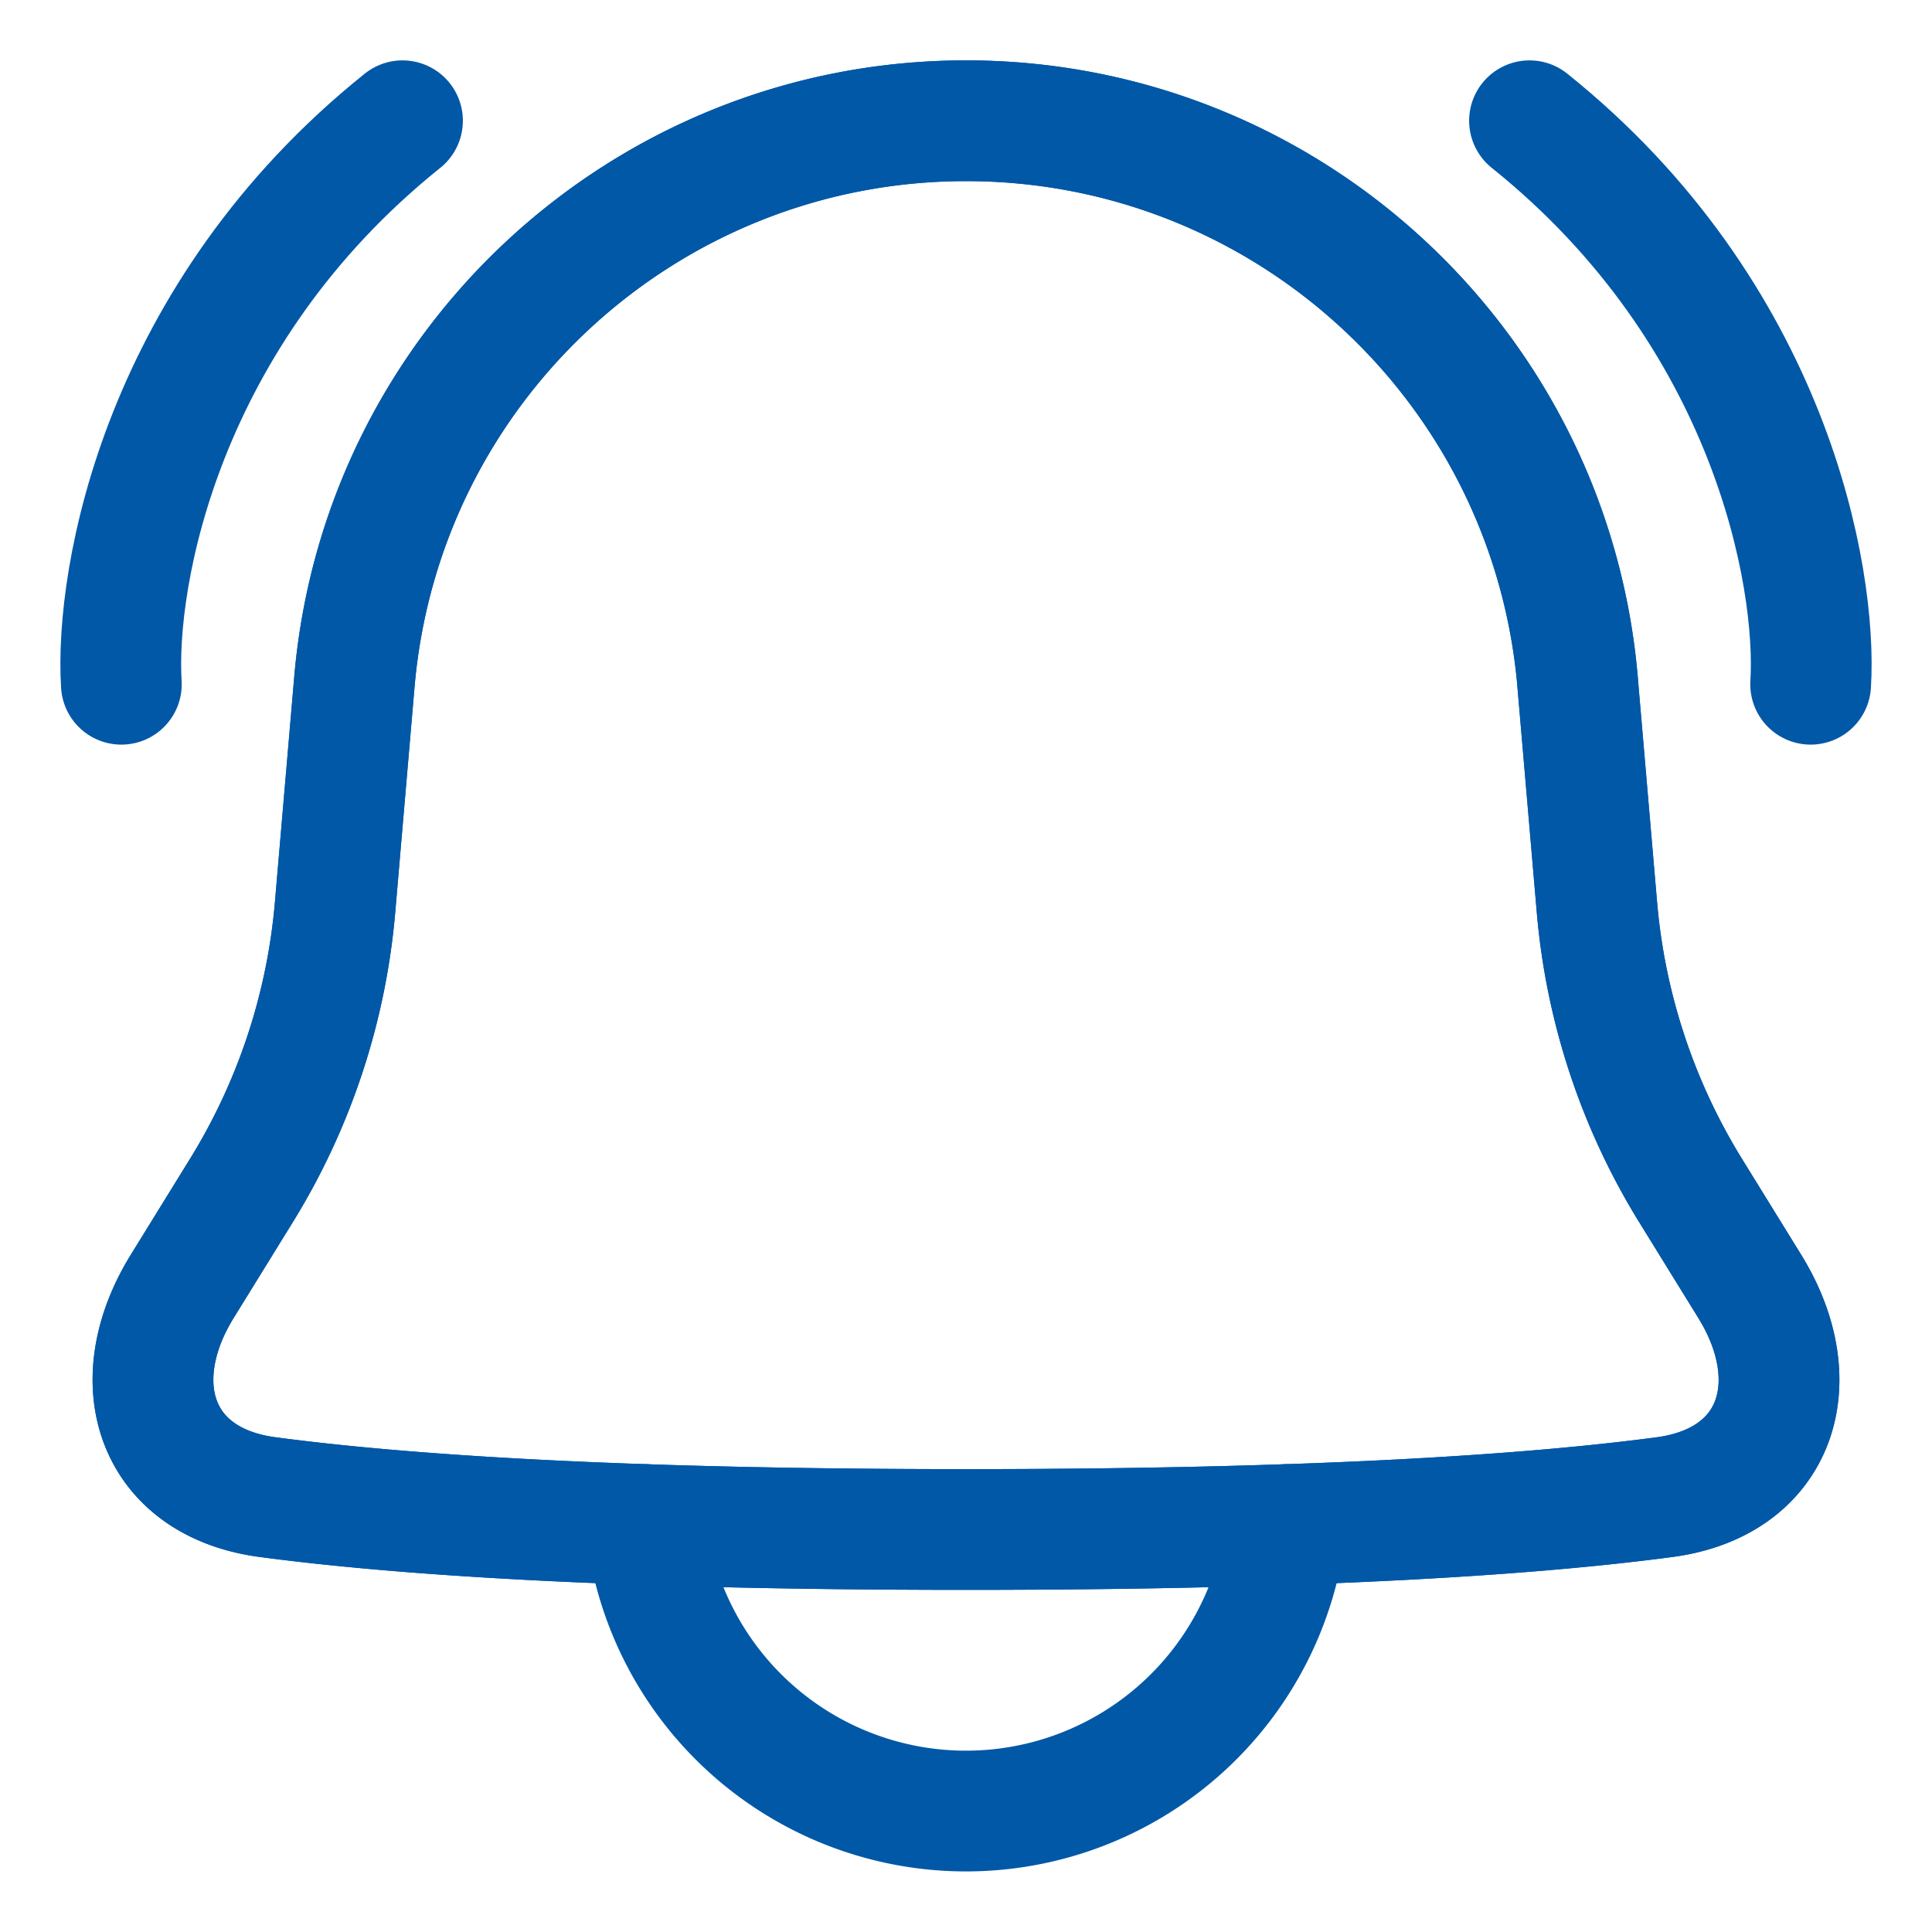 <svg xmlns="http://www.w3.org/2000/svg" fill="none" viewBox="0 0 48 48" id="Ringing-Bell-Notification--Streamline-Plump.svg" height="48" width="48"><desc>Ringing Bell Notification Streamline Icon: https://streamlinehq.com</desc><g id="ringing-bell-notification--notification-vibrate-ring-sound-alarm-alert-bell-noise"><path id="Union" stroke="#0158a7" stroke-linecap="round" stroke-linejoin="round" d="M39.196 16.949C38.519 9.059 31.918 3 24 3v0C16.082 3 9.48 9.06 8.804 16.949l-0.479 5.59A16 16 0 0 1 6 29.574l-1.472 2.384c-1.477 2.393 -0.671 4.866 2.117 5.237C9.833 37.62 15.157 38 24 38s14.167 -0.38 17.355 -0.804c2.788 -0.371 3.594 -2.844 2.117 -5.237L42 29.575a16.001 16.001 0 0 1 -2.325 -7.037l-0.48 -5.59Z" stroke-width="3"></path><path id="Union_2" stroke="#0158a7" stroke-linecap="round" stroke-linejoin="round" d="M39.196 16.949C38.519 9.059 31.918 3 24 3S9.48 9.06 8.804 16.949l-0.479 5.59A16 16 0 0 1 6 29.574l-1.472 2.384c-1.477 2.393 -0.671 4.866 2.117 5.237C9.833 37.62 15.157 38 24 38s14.166 -0.38 17.355 -0.804c2.788 -0.371 3.594 -2.844 2.117 -5.237L42 29.575a16.001 16.001 0 0 1 -2.325 -7.037l-0.48 -5.59Z" stroke-width="3"></path><path id="Subtract" stroke="#0158a7" stroke-linecap="round" stroke-linejoin="round" d="M16.048 37.878a8.001 8.001 0 0 0 15.904 0" stroke-width="3"></path><path id="Vector 1499" stroke="#0158a7" stroke-linecap="round" stroke-linejoin="round" d="M3.015 17C2.849 14.333 4.013 7.8 10 3" stroke-width="3"></path><path id="Vector 1500" stroke="#0158a7" stroke-linecap="round" stroke-linejoin="round" d="M44.985 17c0.166 -2.667 -0.998 -9.2 -6.985 -14" stroke-width="3"></path></g></svg>